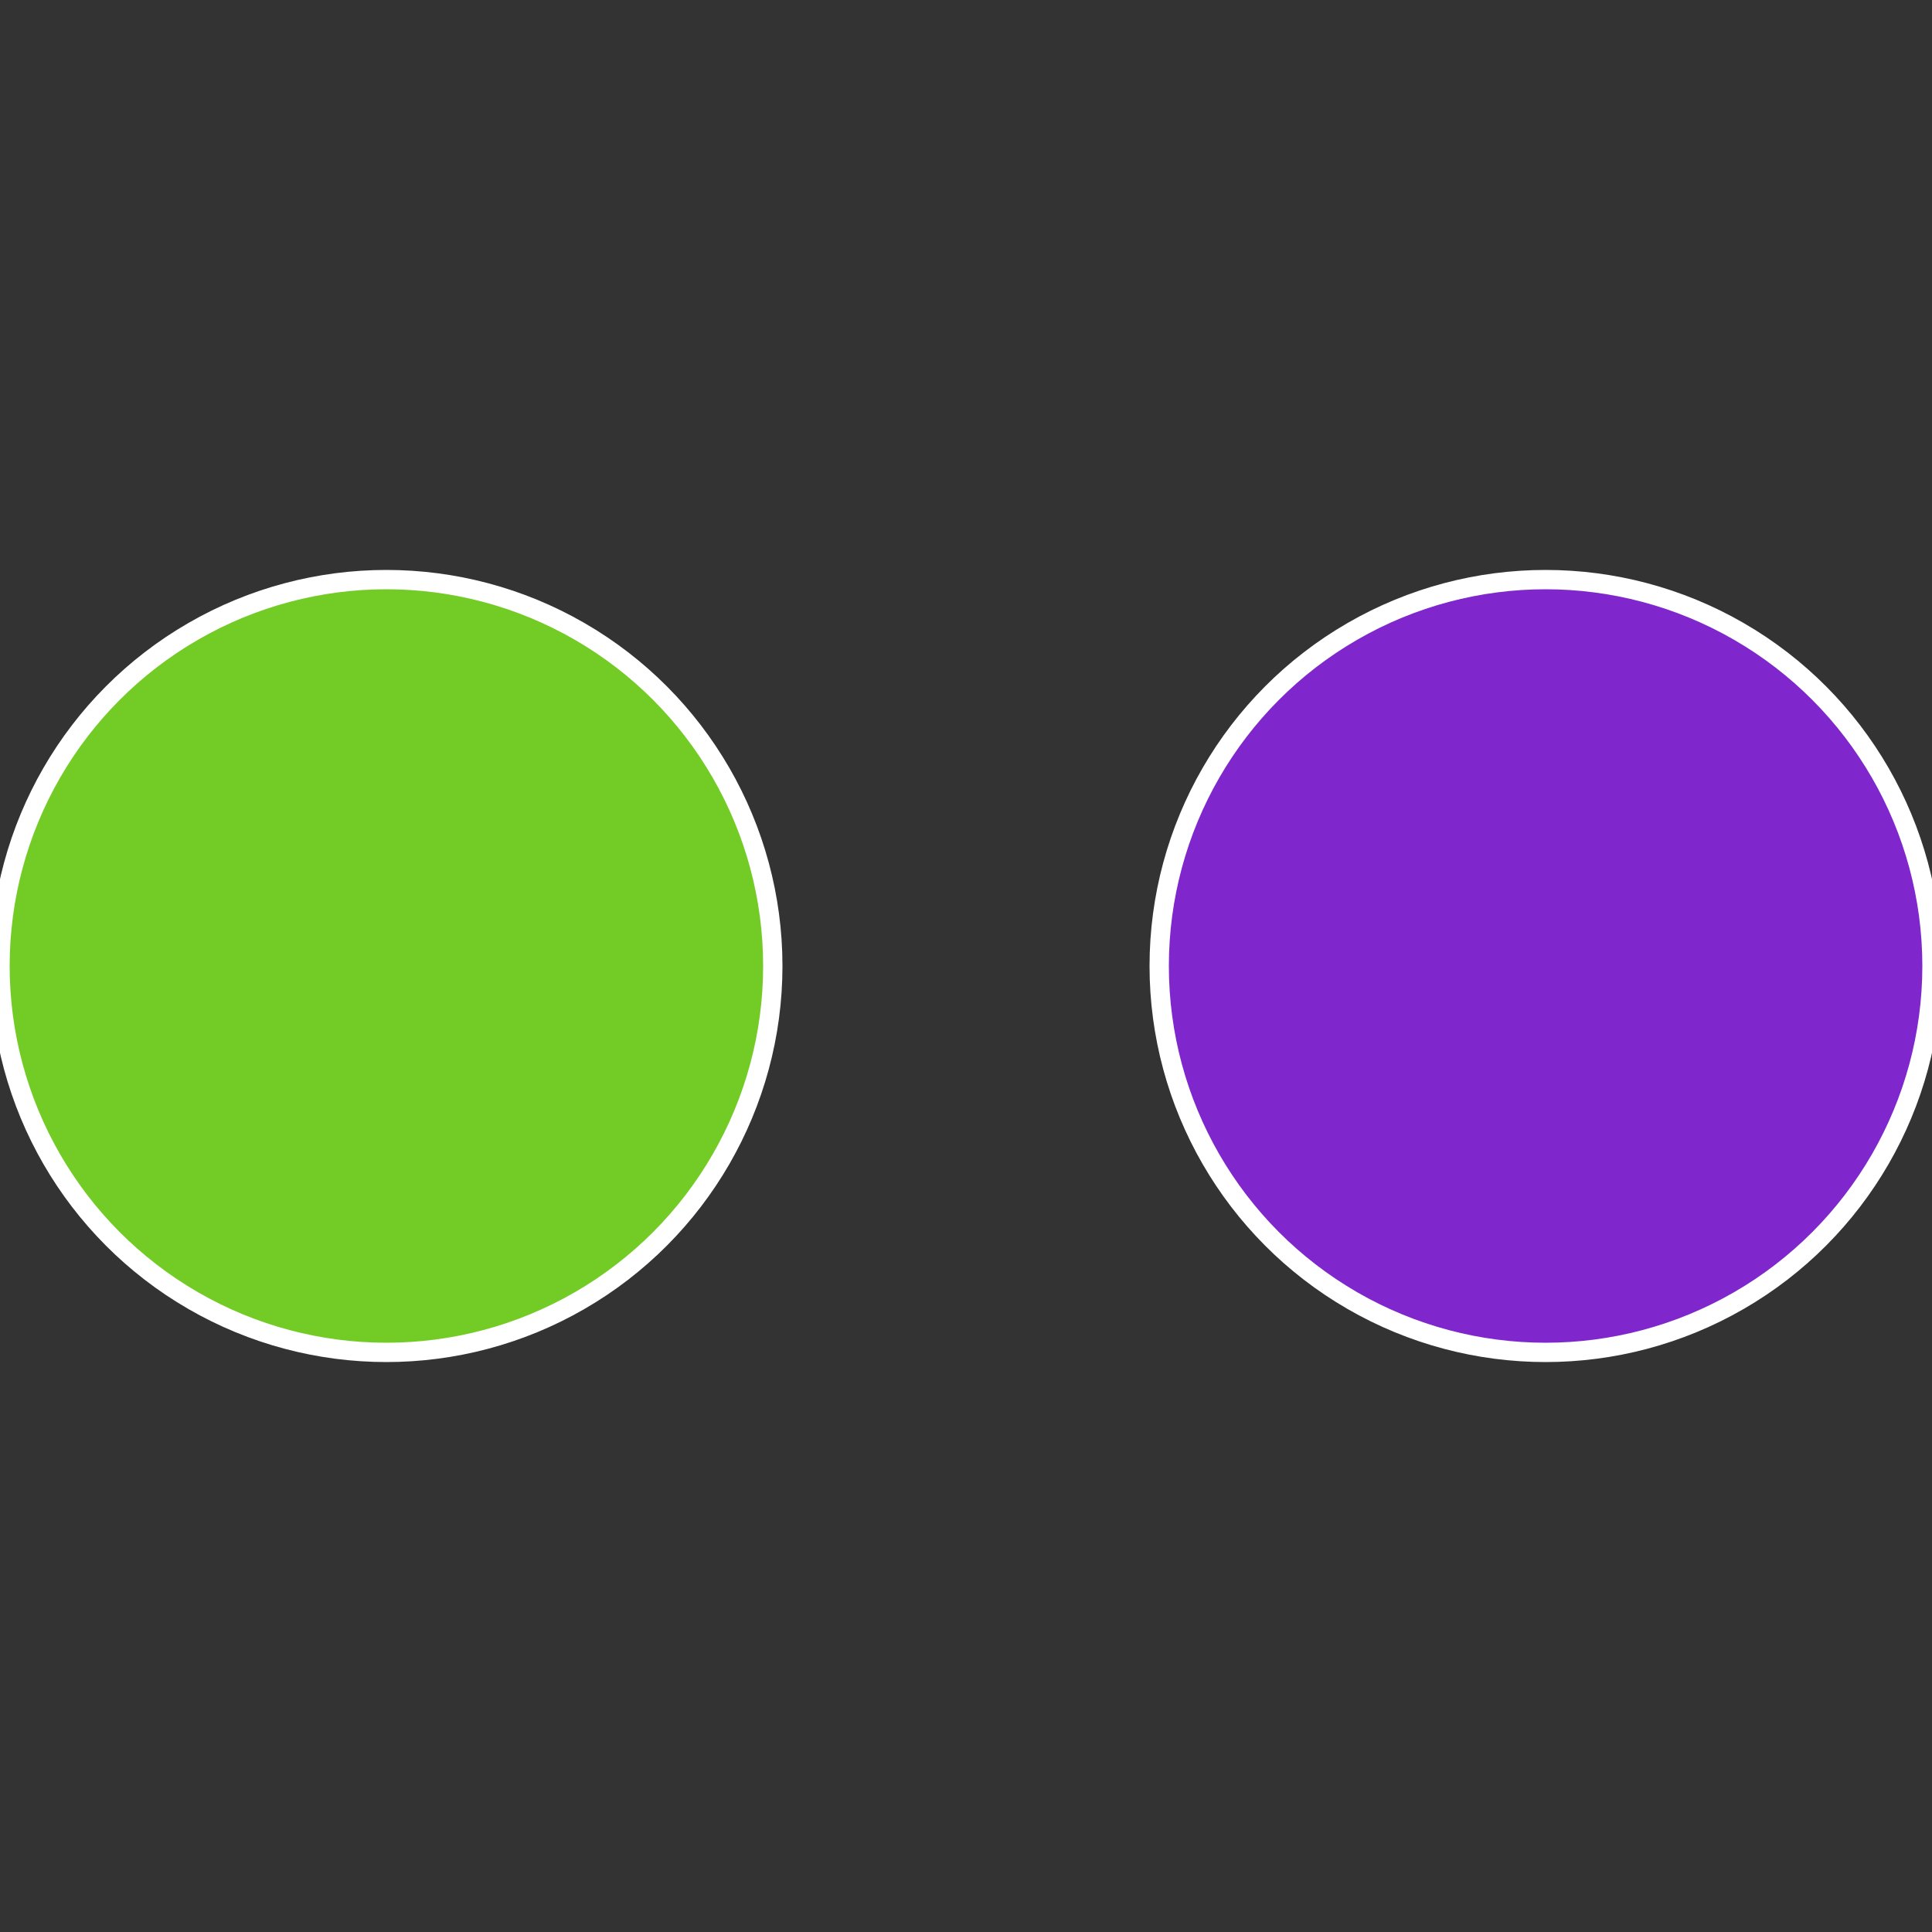 <?xml version="1.0" standalone="no"?>
<svg width="500" height="500" viewBox="-1 -1 2 2" xmlns="http://www.w3.org/2000/svg">
 
                <rect x="-1" y="-1" width="2" height="2" fill="#333333" stroke="none"/>
 
                <circle cx="0.6" cy="0" r="0.4" fill="#7f26cc" stroke="#fff" stroke-width="1%" />
             
                <circle cx="-0.6" cy="7.3478807948841E-17" r="0.4" fill="#73cc26" stroke="#fff" stroke-width="1%" />
            </svg>
